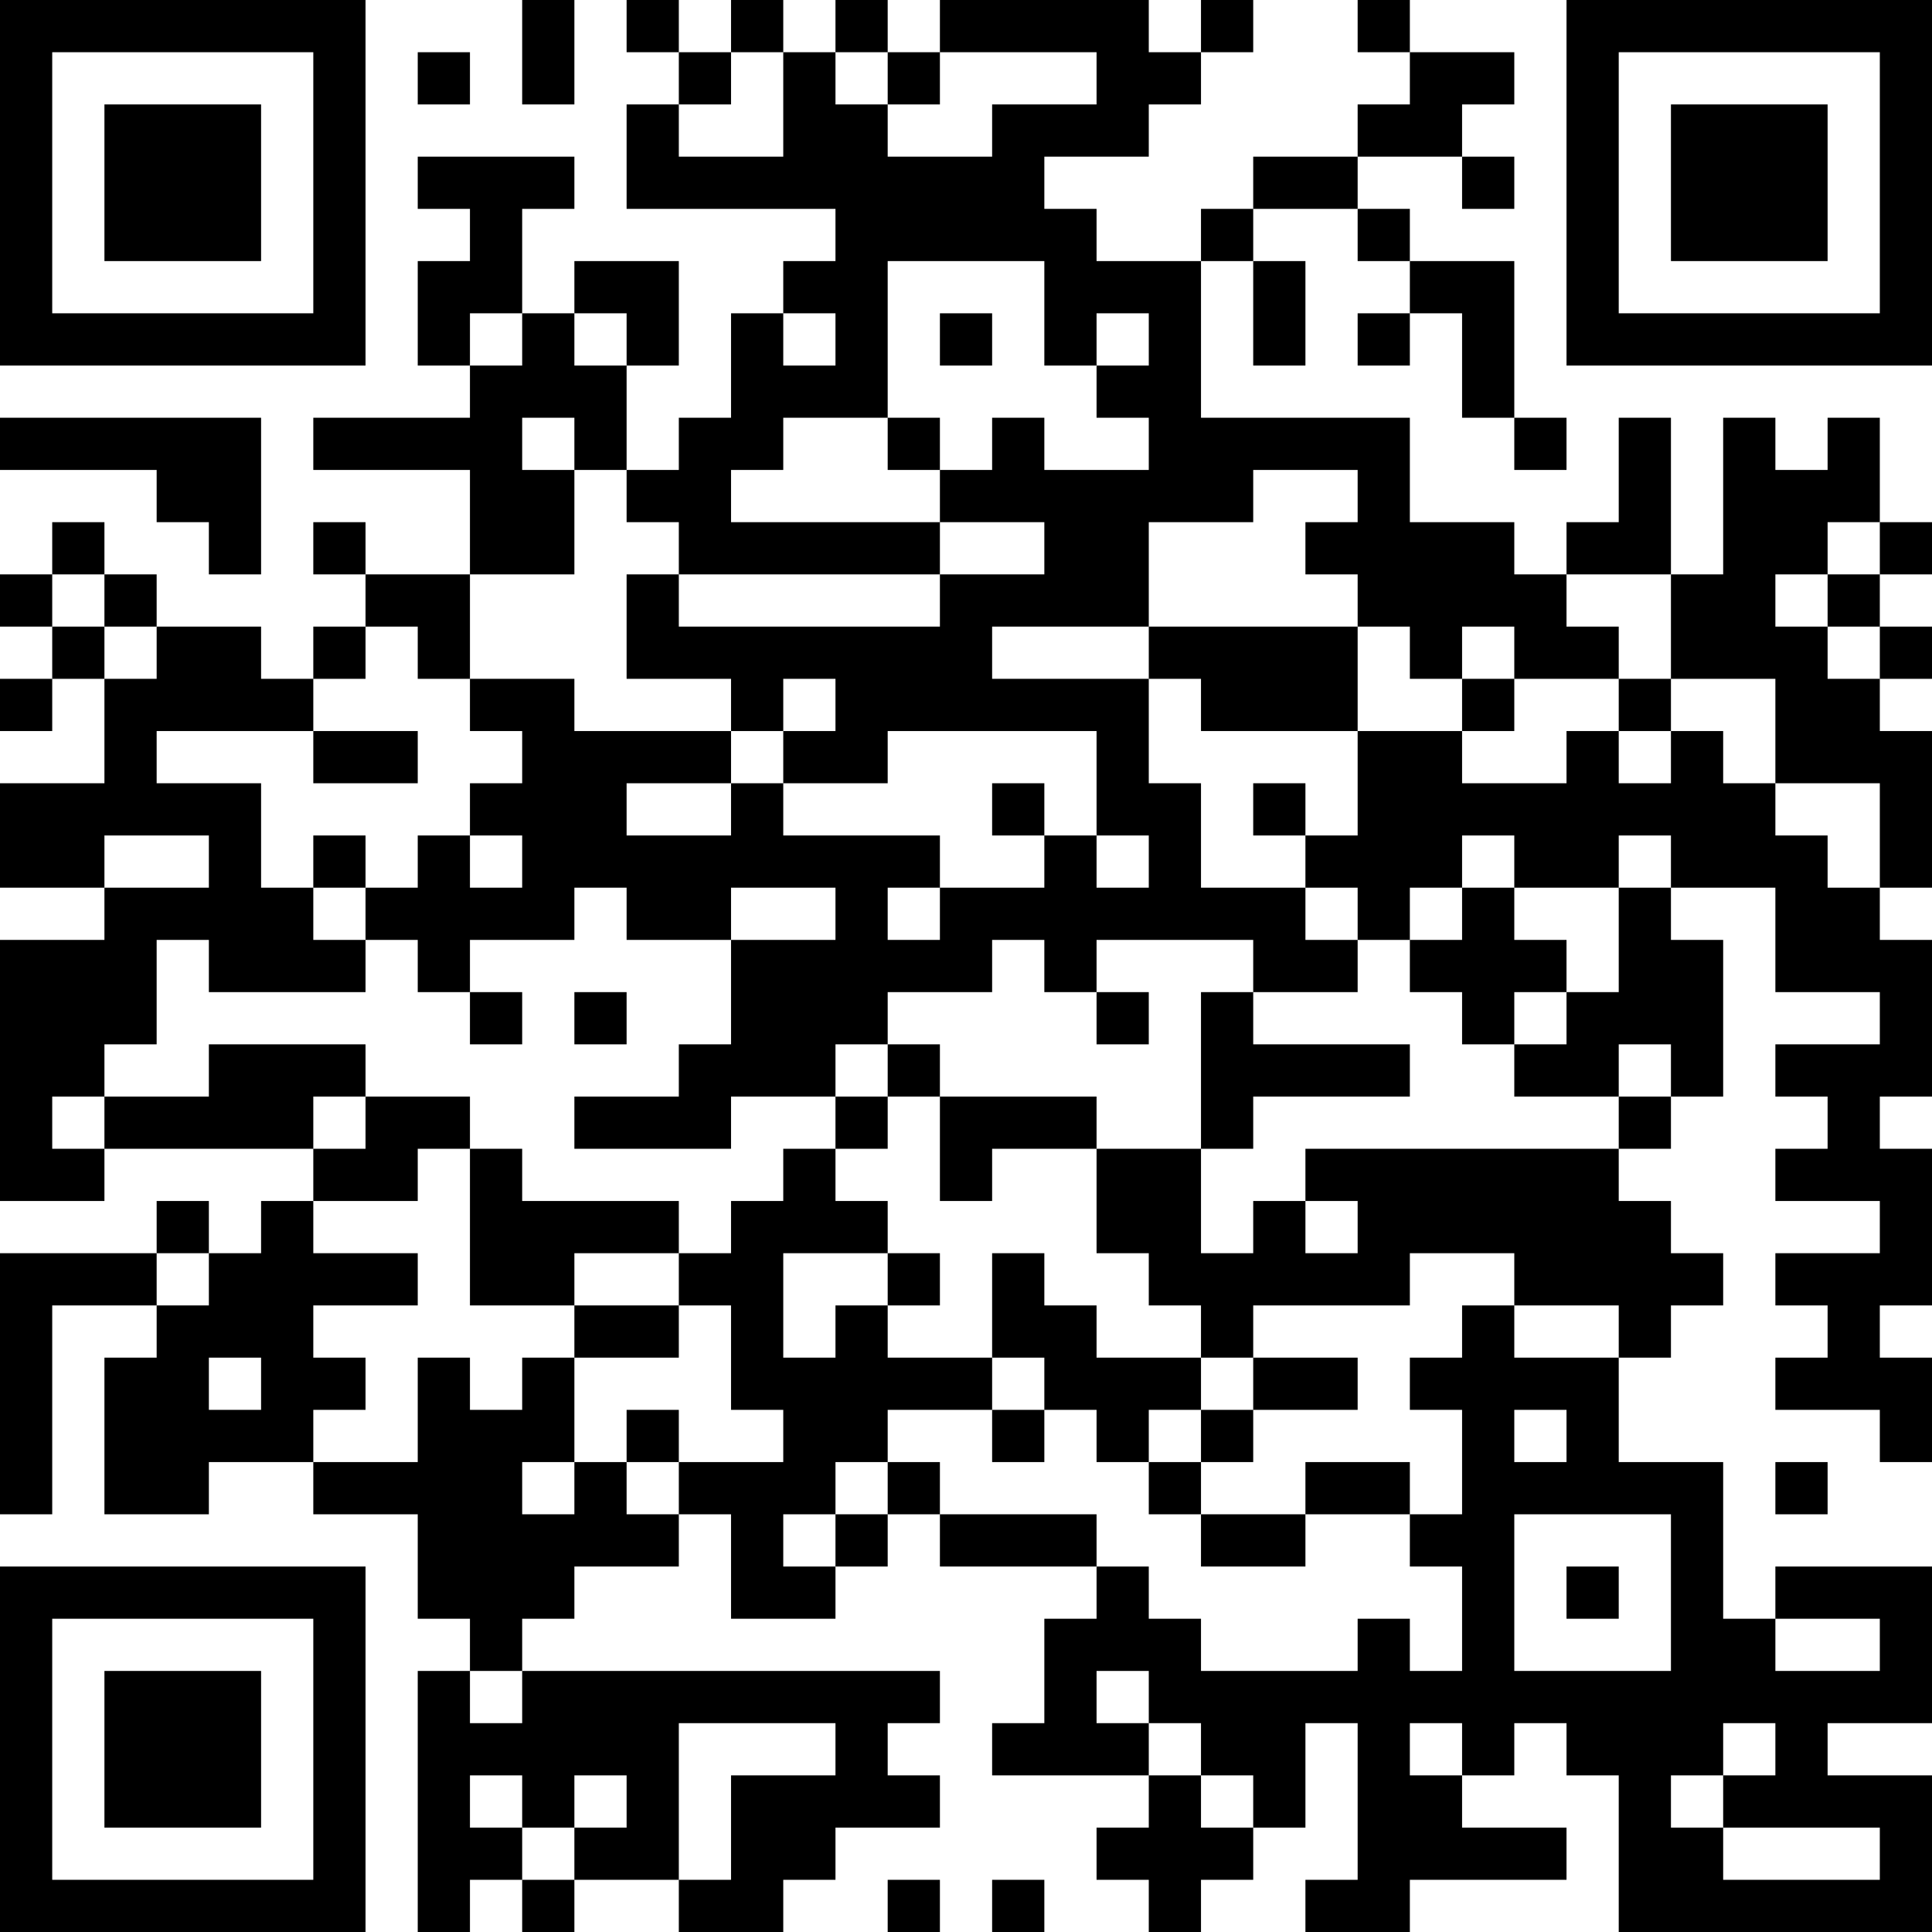 <?xml version="1.0" encoding="UTF-8"?>
<svg xmlns="http://www.w3.org/2000/svg" version="1.1" width="400" height="400" viewBox="0 0 400 400"><rect x="0" y="0" width="400" height="400" fill="#ffffff"/><g transform="scale(10.811)"><g transform="translate(0,0)"><path fill-rule="evenodd" d="M10 0L10 2L11 2L11 0ZM12 0L12 1L13 1L13 2L12 2L12 4L16 4L16 5L15 5L15 6L14 6L14 8L13 8L13 9L12 9L12 7L13 7L13 5L11 5L11 6L10 6L10 4L11 4L11 3L8 3L8 4L9 4L9 5L8 5L8 7L9 7L9 8L6 8L6 9L9 9L9 11L7 11L7 10L6 10L6 11L7 11L7 12L6 12L6 13L5 13L5 12L3 12L3 11L2 11L2 10L1 10L1 11L0 11L0 12L1 12L1 13L0 13L0 14L1 14L1 13L2 13L2 15L0 15L0 17L2 17L2 18L0 18L0 23L2 23L2 22L6 22L6 23L5 23L5 24L4 24L4 23L3 23L3 24L0 24L0 29L1 29L1 25L3 25L3 26L2 26L2 29L4 29L4 28L6 28L6 29L8 29L8 31L9 31L9 32L8 32L8 37L9 37L9 36L10 36L10 37L11 37L11 36L13 36L13 37L15 37L15 36L16 36L16 35L18 35L18 34L17 34L17 33L18 33L18 32L10 32L10 31L11 31L11 30L13 30L13 29L14 29L14 31L16 31L16 30L17 30L17 29L18 29L18 30L21 30L21 31L20 31L20 33L19 33L19 34L22 34L22 35L21 35L21 36L22 36L22 37L23 37L23 36L24 36L24 35L25 35L25 33L26 33L26 36L25 36L25 37L27 37L27 36L30 36L30 35L28 35L28 34L29 34L29 33L30 33L30 34L31 34L31 37L37 37L37 34L35 34L35 33L37 33L37 30L34 30L34 31L33 31L33 28L31 28L31 26L32 26L32 25L33 25L33 24L32 24L32 23L31 23L31 22L32 22L32 21L33 21L33 18L32 18L32 17L34 17L34 19L36 19L36 20L34 20L34 21L35 21L35 22L34 22L34 23L36 23L36 24L34 24L34 25L35 25L35 26L34 26L34 27L36 27L36 28L37 28L37 26L36 26L36 25L37 25L37 22L36 22L36 21L37 21L37 18L36 18L36 17L37 17L37 14L36 14L36 13L37 13L37 12L36 12L36 11L37 11L37 10L36 10L36 8L35 8L35 9L34 9L34 8L33 8L33 11L32 11L32 8L31 8L31 10L30 10L30 11L29 11L29 10L27 10L27 8L23 8L23 5L24 5L24 7L25 7L25 5L24 5L24 4L26 4L26 5L27 5L27 6L26 6L26 7L27 7L27 6L28 6L28 8L29 8L29 9L30 9L30 8L29 8L29 5L27 5L27 4L26 4L26 3L28 3L28 4L29 4L29 3L28 3L28 2L29 2L29 1L27 1L27 0L26 0L26 1L27 1L27 2L26 2L26 3L24 3L24 4L23 4L23 5L21 5L21 4L20 4L20 3L22 3L22 2L23 2L23 1L24 1L24 0L23 0L23 1L22 1L22 0L18 0L18 1L17 1L17 0L16 0L16 1L15 1L15 0L14 0L14 1L13 1L13 0ZM8 1L8 2L9 2L9 1ZM14 1L14 2L13 2L13 3L15 3L15 1ZM16 1L16 2L17 2L17 3L19 3L19 2L21 2L21 1L18 1L18 2L17 2L17 1ZM17 5L17 8L15 8L15 9L14 9L14 10L18 10L18 11L13 11L13 10L12 10L12 9L11 9L11 8L10 8L10 9L11 9L11 11L9 11L9 13L8 13L8 12L7 12L7 13L6 13L6 14L3 14L3 15L5 15L5 17L6 17L6 18L7 18L7 19L4 19L4 18L3 18L3 20L2 20L2 21L1 21L1 22L2 22L2 21L4 21L4 20L7 20L7 21L6 21L6 22L7 22L7 21L9 21L9 22L8 22L8 23L6 23L6 24L8 24L8 25L6 25L6 26L7 26L7 27L6 27L6 28L8 28L8 26L9 26L9 27L10 27L10 26L11 26L11 28L10 28L10 29L11 29L11 28L12 28L12 29L13 29L13 28L15 28L15 27L14 27L14 25L13 25L13 24L14 24L14 23L15 23L15 22L16 22L16 23L17 23L17 24L15 24L15 26L16 26L16 25L17 25L17 26L19 26L19 27L17 27L17 28L16 28L16 29L15 29L15 30L16 30L16 29L17 29L17 28L18 28L18 29L21 29L21 30L22 30L22 31L23 31L23 32L26 32L26 31L27 31L27 32L28 32L28 30L27 30L27 29L28 29L28 27L27 27L27 26L28 26L28 25L29 25L29 26L31 26L31 25L29 25L29 24L27 24L27 25L24 25L24 26L23 26L23 25L22 25L22 24L21 24L21 22L23 22L23 24L24 24L24 23L25 23L25 24L26 24L26 23L25 23L25 22L31 22L31 21L32 21L32 20L31 20L31 21L29 21L29 20L30 20L30 19L31 19L31 17L32 17L32 16L31 16L31 17L29 17L29 16L28 16L28 17L27 17L27 18L26 18L26 17L25 17L25 16L26 16L26 14L28 14L28 15L30 15L30 14L31 14L31 15L32 15L32 14L33 14L33 15L34 15L34 16L35 16L35 17L36 17L36 15L34 15L34 13L32 13L32 11L30 11L30 12L31 12L31 13L29 13L29 12L28 12L28 13L27 13L27 12L26 12L26 11L25 11L25 10L26 10L26 9L24 9L24 10L22 10L22 12L19 12L19 13L22 13L22 15L23 15L23 17L25 17L25 18L26 18L26 19L24 19L24 18L21 18L21 19L20 19L20 18L19 18L19 19L17 19L17 20L16 20L16 21L14 21L14 22L11 22L11 21L13 21L13 20L14 20L14 18L16 18L16 17L14 17L14 18L12 18L12 17L11 17L11 18L9 18L9 19L8 19L8 18L7 18L7 17L8 17L8 16L9 16L9 17L10 17L10 16L9 16L9 15L10 15L10 14L9 14L9 13L11 13L11 14L14 14L14 15L12 15L12 16L14 16L14 15L15 15L15 16L18 16L18 17L17 17L17 18L18 18L18 17L20 17L20 16L21 16L21 17L22 17L22 16L21 16L21 14L17 14L17 15L15 15L15 14L16 14L16 13L15 13L15 14L14 14L14 13L12 13L12 11L13 11L13 12L18 12L18 11L20 11L20 10L18 10L18 9L19 9L19 8L20 8L20 9L22 9L22 8L21 8L21 7L22 7L22 6L21 6L21 7L20 7L20 5ZM9 6L9 7L10 7L10 6ZM11 6L11 7L12 7L12 6ZM15 6L15 7L16 7L16 6ZM18 6L18 7L19 7L19 6ZM0 8L0 9L3 9L3 10L4 10L4 11L5 11L5 8ZM17 8L17 9L18 9L18 8ZM35 10L35 11L34 11L34 12L35 12L35 13L36 13L36 12L35 12L35 11L36 11L36 10ZM1 11L1 12L2 12L2 13L3 13L3 12L2 12L2 11ZM22 12L22 13L23 13L23 14L26 14L26 12ZM28 13L28 14L29 14L29 13ZM31 13L31 14L32 14L32 13ZM6 14L6 15L8 15L8 14ZM19 15L19 16L20 16L20 15ZM24 15L24 16L25 16L25 15ZM2 16L2 17L4 17L4 16ZM6 16L6 17L7 17L7 16ZM28 17L28 18L27 18L27 19L28 19L28 20L29 20L29 19L30 19L30 18L29 18L29 17ZM9 19L9 20L10 20L10 19ZM11 19L11 20L12 20L12 19ZM21 19L21 20L22 20L22 19ZM23 19L23 22L24 22L24 21L27 21L27 20L24 20L24 19ZM17 20L17 21L16 21L16 22L17 22L17 21L18 21L18 23L19 23L19 22L21 22L21 21L18 21L18 20ZM9 22L9 25L11 25L11 26L13 26L13 25L11 25L11 24L13 24L13 23L10 23L10 22ZM3 24L3 25L4 25L4 24ZM17 24L17 25L18 25L18 24ZM19 24L19 26L20 26L20 27L19 27L19 28L20 28L20 27L21 27L21 28L22 28L22 29L23 29L23 30L25 30L25 29L27 29L27 28L25 28L25 29L23 29L23 28L24 28L24 27L26 27L26 26L24 26L24 27L23 27L23 26L21 26L21 25L20 25L20 24ZM4 26L4 27L5 27L5 26ZM12 27L12 28L13 28L13 27ZM22 27L22 28L23 28L23 27ZM29 27L29 28L30 28L30 27ZM34 28L34 29L35 29L35 28ZM29 29L29 32L32 32L32 29ZM30 30L30 31L31 31L31 30ZM34 31L34 32L36 32L36 31ZM9 32L9 33L10 33L10 32ZM21 32L21 33L22 33L22 34L23 34L23 35L24 35L24 34L23 34L23 33L22 33L22 32ZM13 33L13 36L14 36L14 34L16 34L16 33ZM27 33L27 34L28 34L28 33ZM33 33L33 34L32 34L32 35L33 35L33 36L36 36L36 35L33 35L33 34L34 34L34 33ZM9 34L9 35L10 35L10 36L11 36L11 35L12 35L12 34L11 34L11 35L10 35L10 34ZM17 36L17 37L18 37L18 36ZM19 36L19 37L20 37L20 36ZM0 0L0 7L7 7L7 0ZM1 1L1 6L6 6L6 1ZM2 2L2 5L5 5L5 2ZM30 0L30 7L37 7L37 0ZM31 1L31 6L36 6L36 1ZM32 2L32 5L35 5L35 2ZM0 30L0 37L7 37L7 30ZM1 31L1 36L6 36L6 31ZM2 32L2 35L5 35L5 32Z" fill="#000000"/></g></g></svg>
